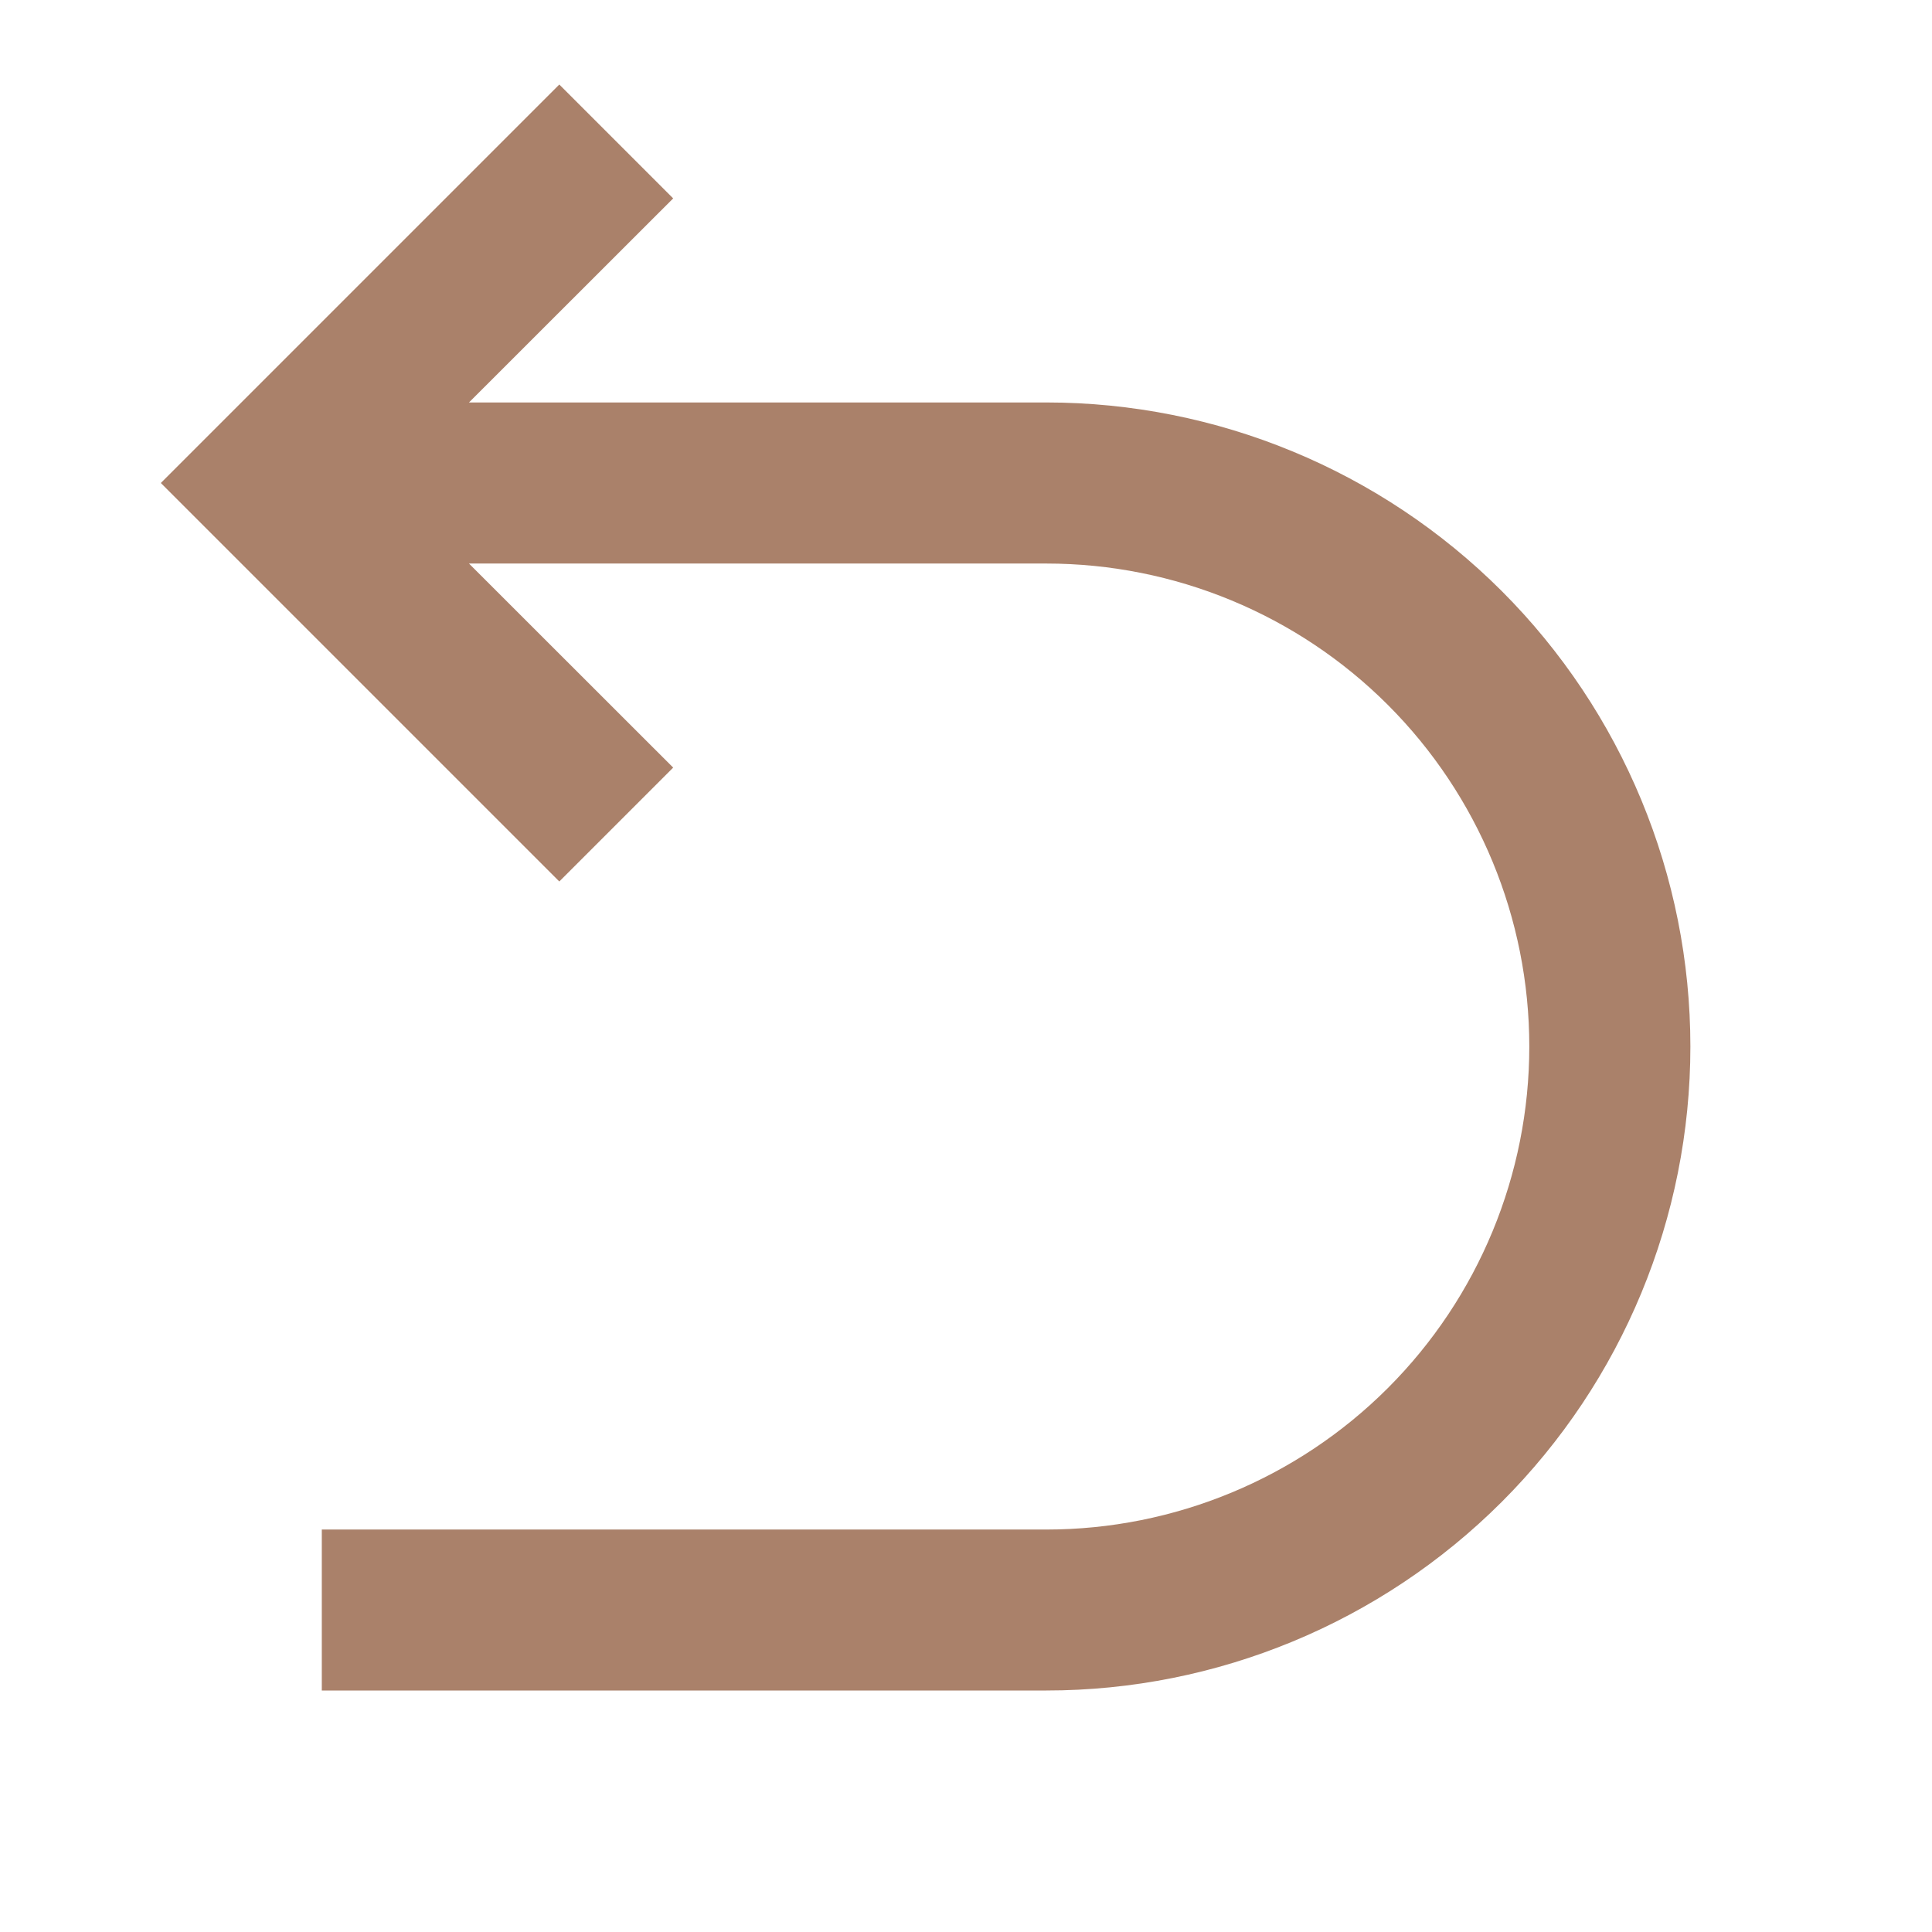 <svg width="16" height="16" viewBox="0 0 16 16" fill="none" xmlns="http://www.w3.org/2000/svg">
<g clip-path="url(#clip0_1223_5067)">
<path d="M3.884 4.667L5.575 6.357L4.632 7.3L1.332 4L4.632 0.7L5.575 1.643L3.884 3.333H8.665C10.08 3.333 11.436 3.895 12.437 4.895C13.437 5.896 13.999 7.252 13.999 8.667C13.999 10.081 13.437 11.438 12.437 12.438C11.436 13.438 10.08 14 8.665 14H2.665V12.667H8.665C9.726 12.667 10.744 12.245 11.494 11.495C12.244 10.745 12.665 9.727 12.665 8.667C12.665 7.606 12.244 6.588 11.494 5.838C10.744 5.088 9.726 4.667 8.665 4.667H3.884Z" fill="#AA816A"/>
</g>
<defs>
<clipPath id="clip0_1223_5067">
<rect width="16" height="16" fill="white"/>
</clipPath>
</defs>
</svg>
